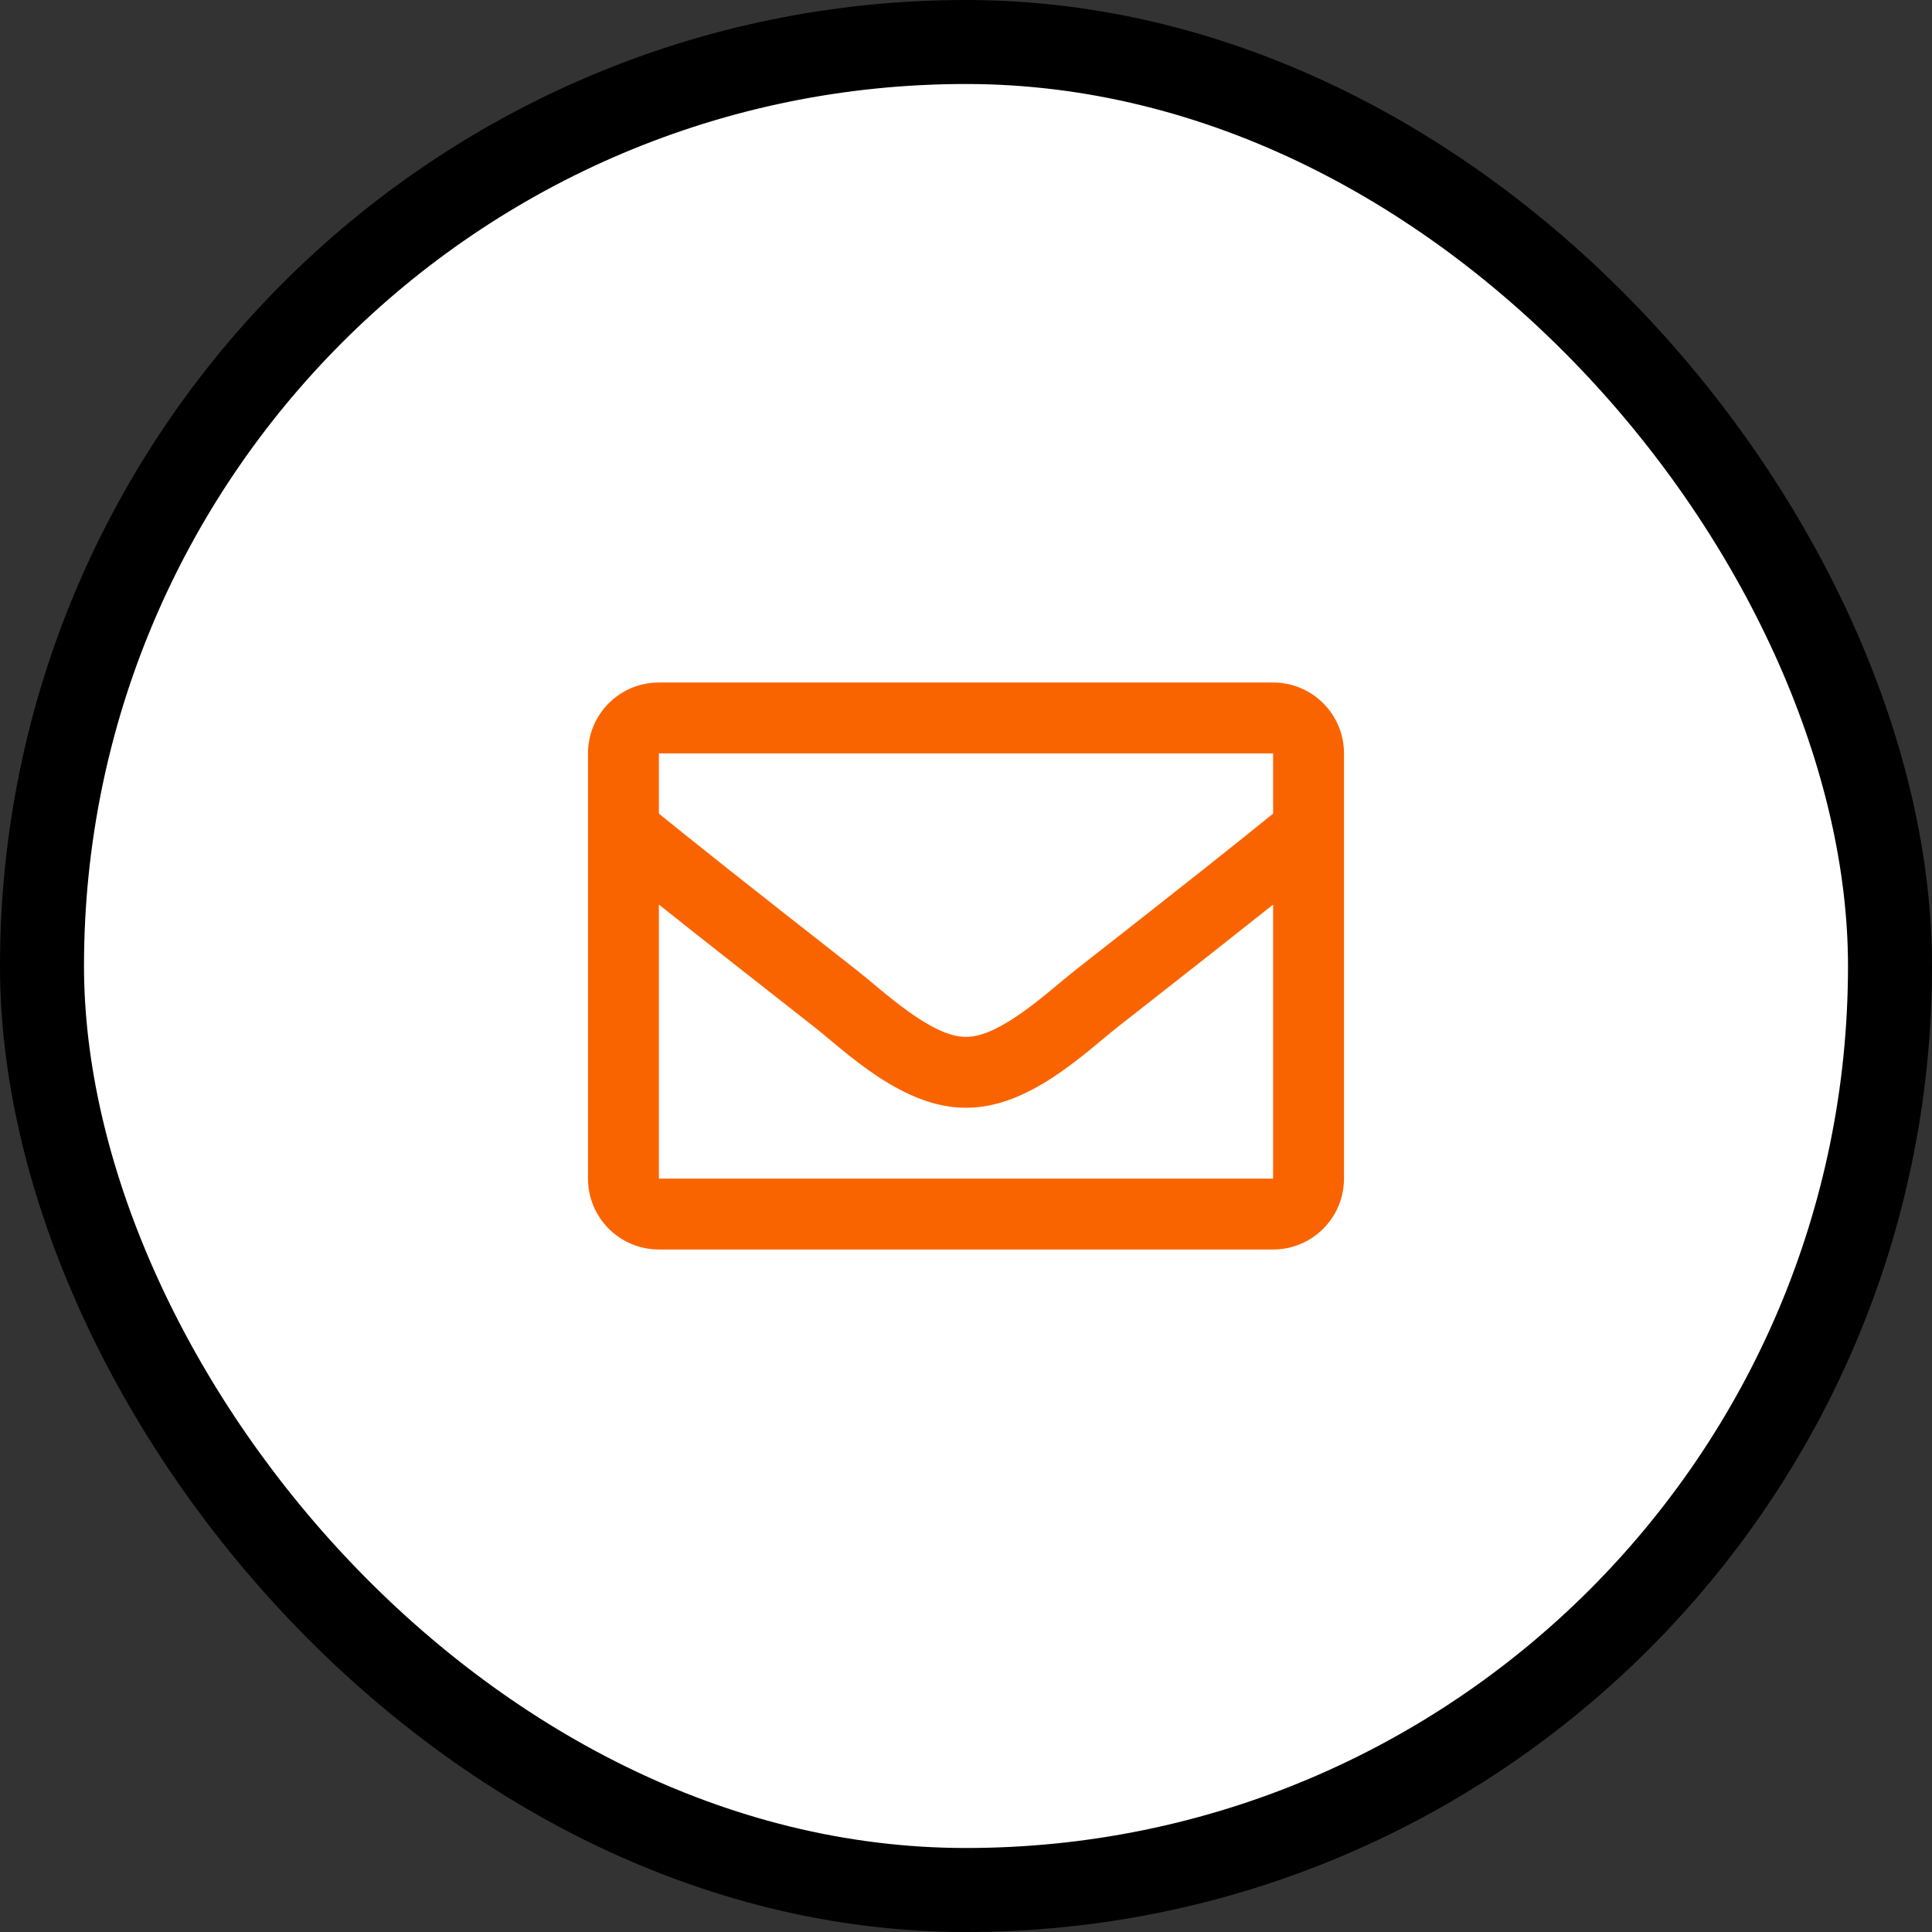 <svg width="46" height="46" viewBox="0 0 46 46" fill="none" xmlns="http://www.w3.org/2000/svg">
<rect x="0" y="0" width="46" height="46" fill="#333333" stroke="none"/>
<rect x="1" y="1" width="44" height="44" rx="22" fill="white"/>
<rect x="1" y="1" width="44" height="44" rx="22" stroke="black" stroke-width="2"/>
<path fill-rule="evenodd" clip-rule="evenodd" d="M30.312 16.25H15.688C14.755 16.25 14 17.006 14 17.938V28.062C14 28.994 14.755 29.75 15.688 29.75H30.312C31.244 29.75 32 28.994 32 28.062V17.938C32 17.006 31.244 16.25 30.312 16.25ZM30.312 17.938V19.372C29.524 20.014 28.267 21.012 25.581 23.116C24.989 23.582 23.816 24.7 23 24.687C22.184 24.701 21.011 23.581 20.419 23.116C17.733 21.012 16.476 20.014 15.688 19.372V17.938H30.312ZM15.688 28.062V21.537C16.493 22.179 17.636 23.079 19.377 24.443C20.145 25.048 21.491 26.383 23 26.375C24.502 26.383 25.83 25.067 26.623 24.443C28.364 23.08 29.507 22.179 30.312 21.538V28.062H15.688Z" fill="#FA6400"/>
<mask id="mask0_2934_1662" style="mask-type:luminance" maskUnits="userSpaceOnUse" x="14" y="16" width="18" height="14">
<path fill-rule="evenodd" clip-rule="evenodd" d="M30.312 16.25H15.688C14.755 16.25 14 17.006 14 17.938V28.062C14 28.994 14.755 29.75 15.688 29.75H30.312C31.244 29.75 32 28.994 32 28.062V17.938C32 17.006 31.244 16.25 30.312 16.25ZM30.312 17.938V19.372C29.524 20.014 28.267 21.012 25.581 23.116C24.989 23.582 23.816 24.7 23 24.687C22.184 24.701 21.011 23.581 20.419 23.116C17.733 21.012 16.476 20.014 15.688 19.372V17.938H30.312ZM15.688 28.062V21.537C16.493 22.179 17.636 23.079 19.377 24.443C20.145 25.048 21.491 26.383 23 26.375C24.502 26.383 25.83 25.067 26.623 24.443C28.364 23.08 29.507 22.179 30.312 21.538V28.062H15.688Z" fill="white"/>
</mask>
<g mask="url(#mask0_2934_1662)">
</g>
</svg>
